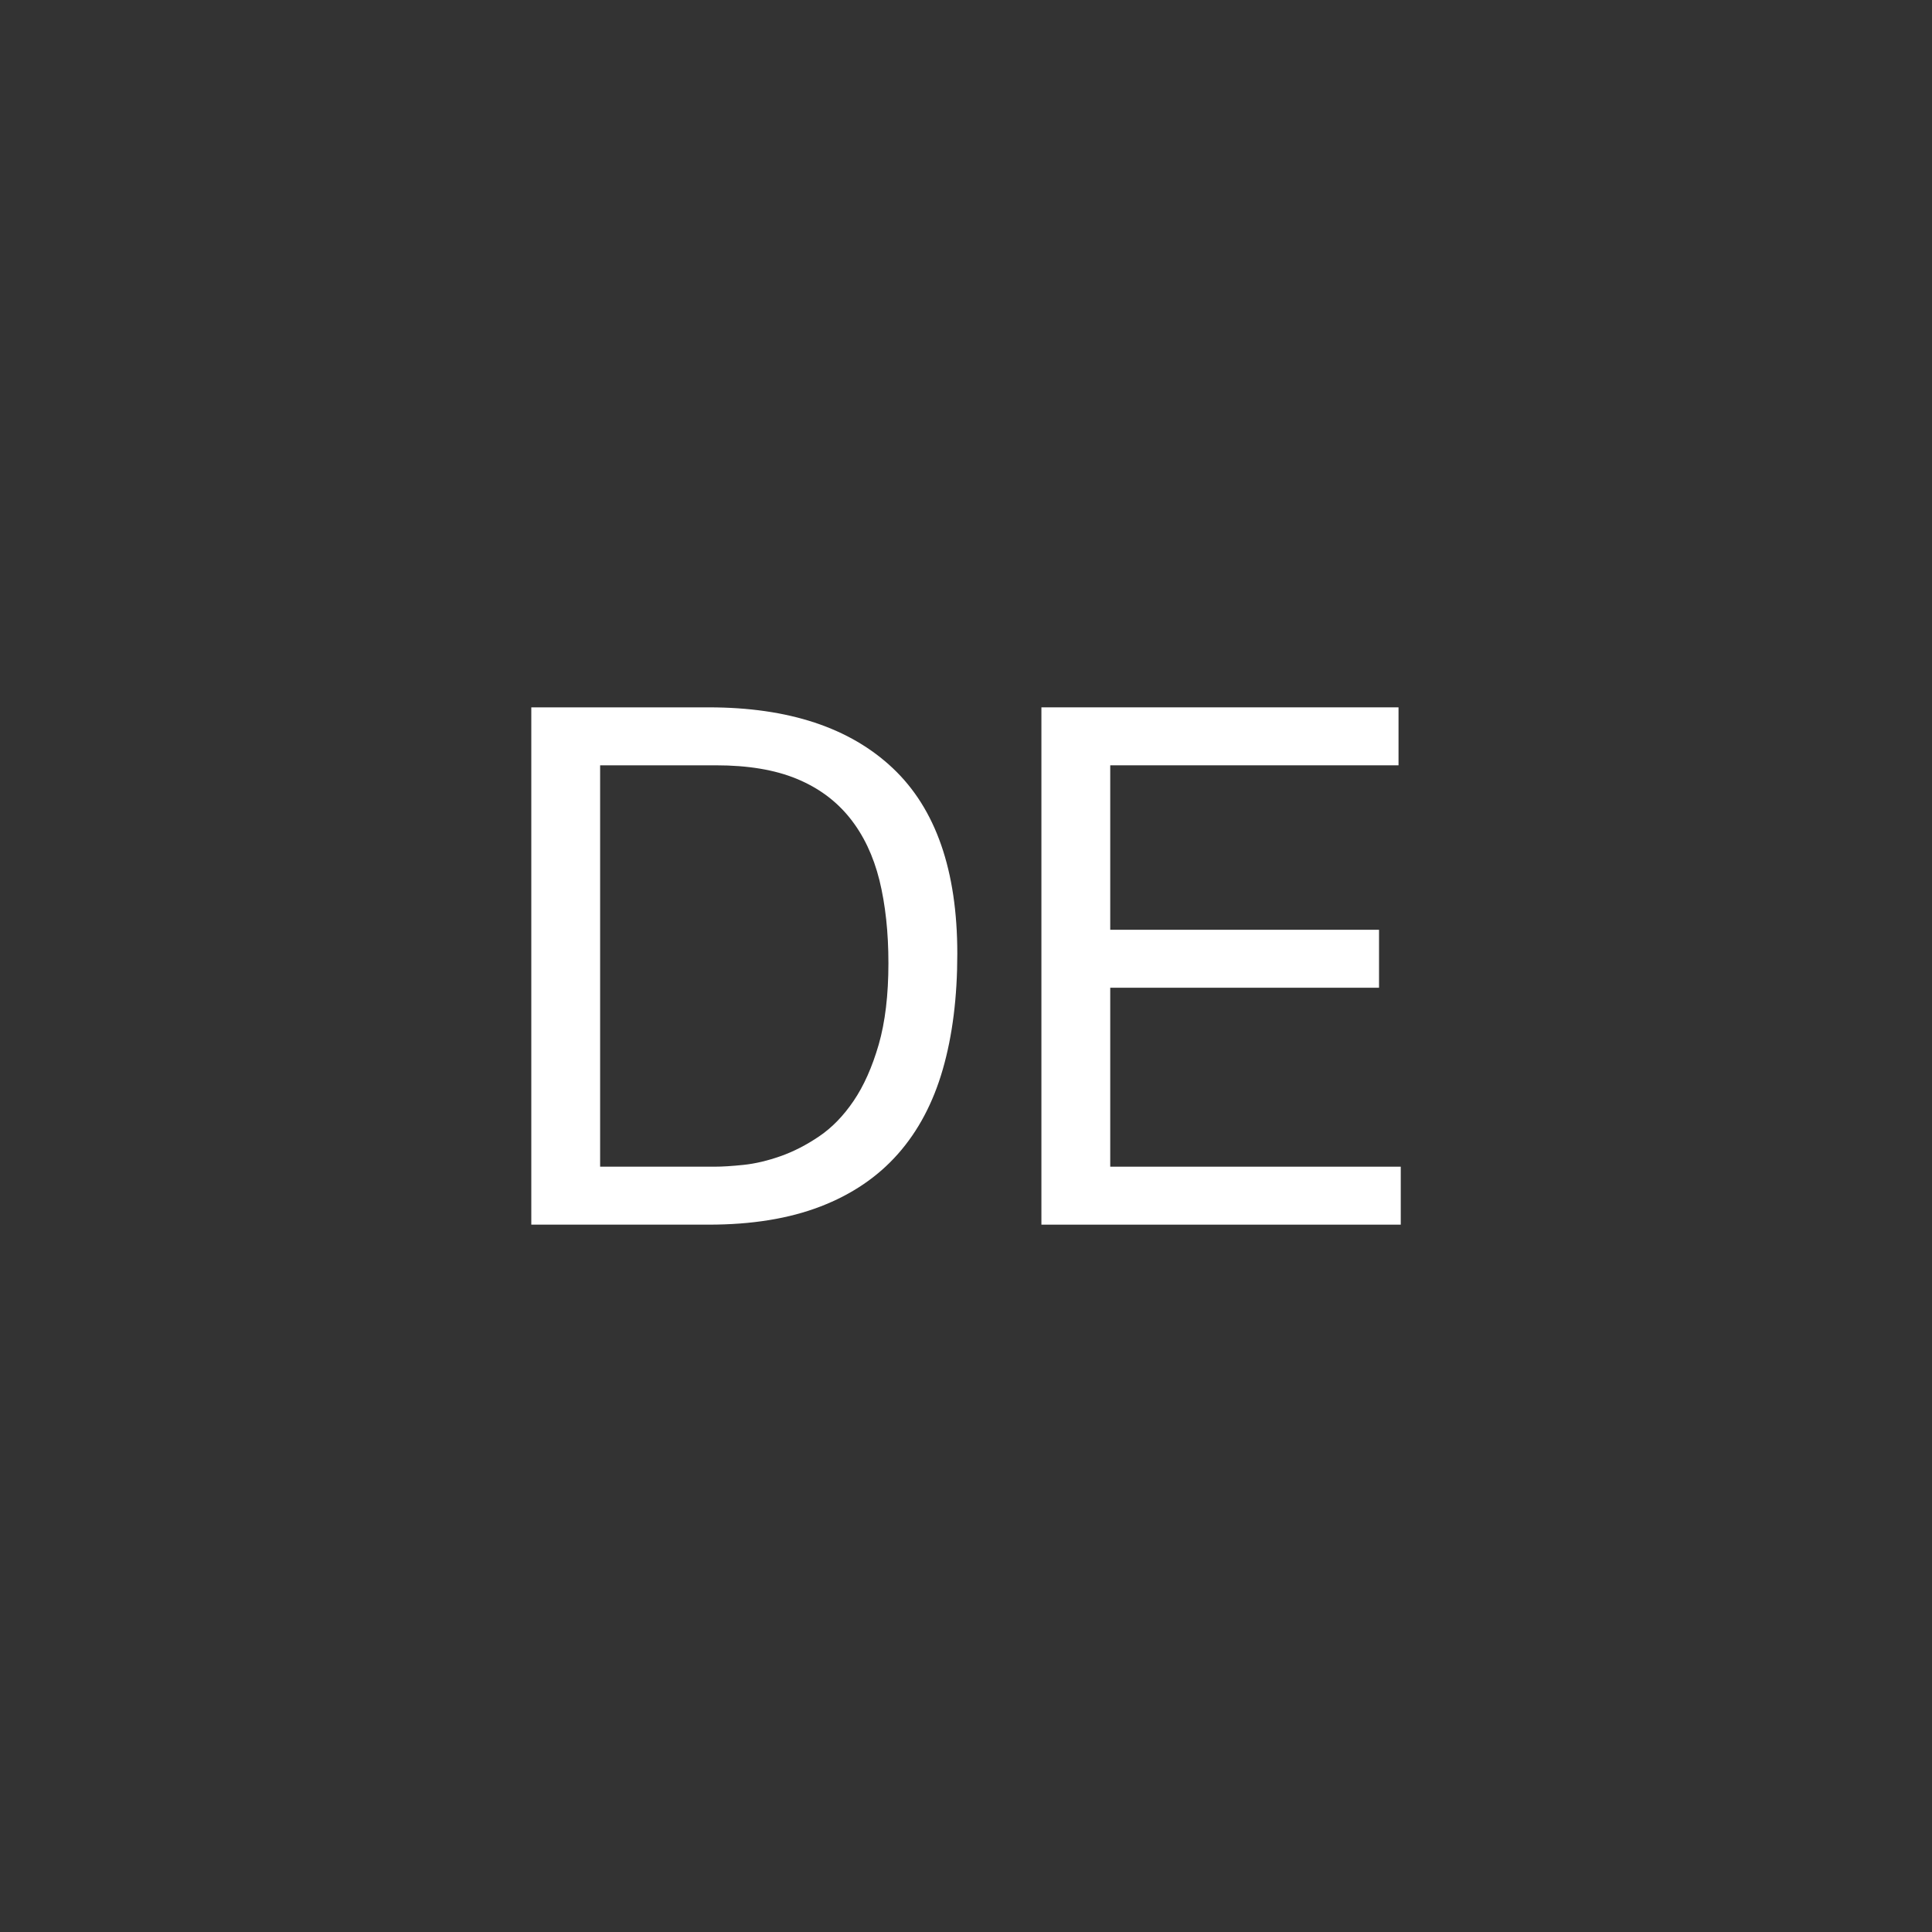 <?xml version="1.0" encoding="UTF-8"?>
<svg id="b" data-name="レイヤー 2" xmlns="http://www.w3.org/2000/svg" viewBox="0 0 32 32">
  <rect x="0" y="0" width="32" height="32" fill="#333333" stroke="none"/>
  <g id="c" data-name="レイヤー 1">
    <g>
      <rect width="32" height="32" fill="none"/>
      <g>
        <path d="M11.74,11.716c1.32,0,2.336,.336,3.048,1.008s1.068,1.696,1.068,3.072c0,.72-.08,1.358-.24,1.914-.16,.556-.408,1.024-.744,1.404s-.764,.67-1.284,.87c-.52,.2-1.136,.3-1.848,.3h-2.94V11.716h2.94Zm.096,7.608c.128,0,.288-.01,.48-.03,.191-.02,.396-.068,.612-.144,.216-.076,.43-.186,.642-.33s.402-.34,.57-.588,.306-.558,.414-.93c.107-.372,.161-.822,.161-1.35,0-.512-.05-.97-.149-1.374-.101-.404-.264-.748-.492-1.032-.228-.284-.521-.5-.882-.648-.36-.148-.804-.222-1.332-.222h-1.92v6.648h1.896Z" fill="#fff"/>
        <path d="M23.164,11.716v.96h-4.775v2.724h4.452v.96h-4.452v2.964h4.812v.96h-5.952V11.716h5.916Z" fill="#fff"/>
      </g>
    </g>
  </g>
</svg>
